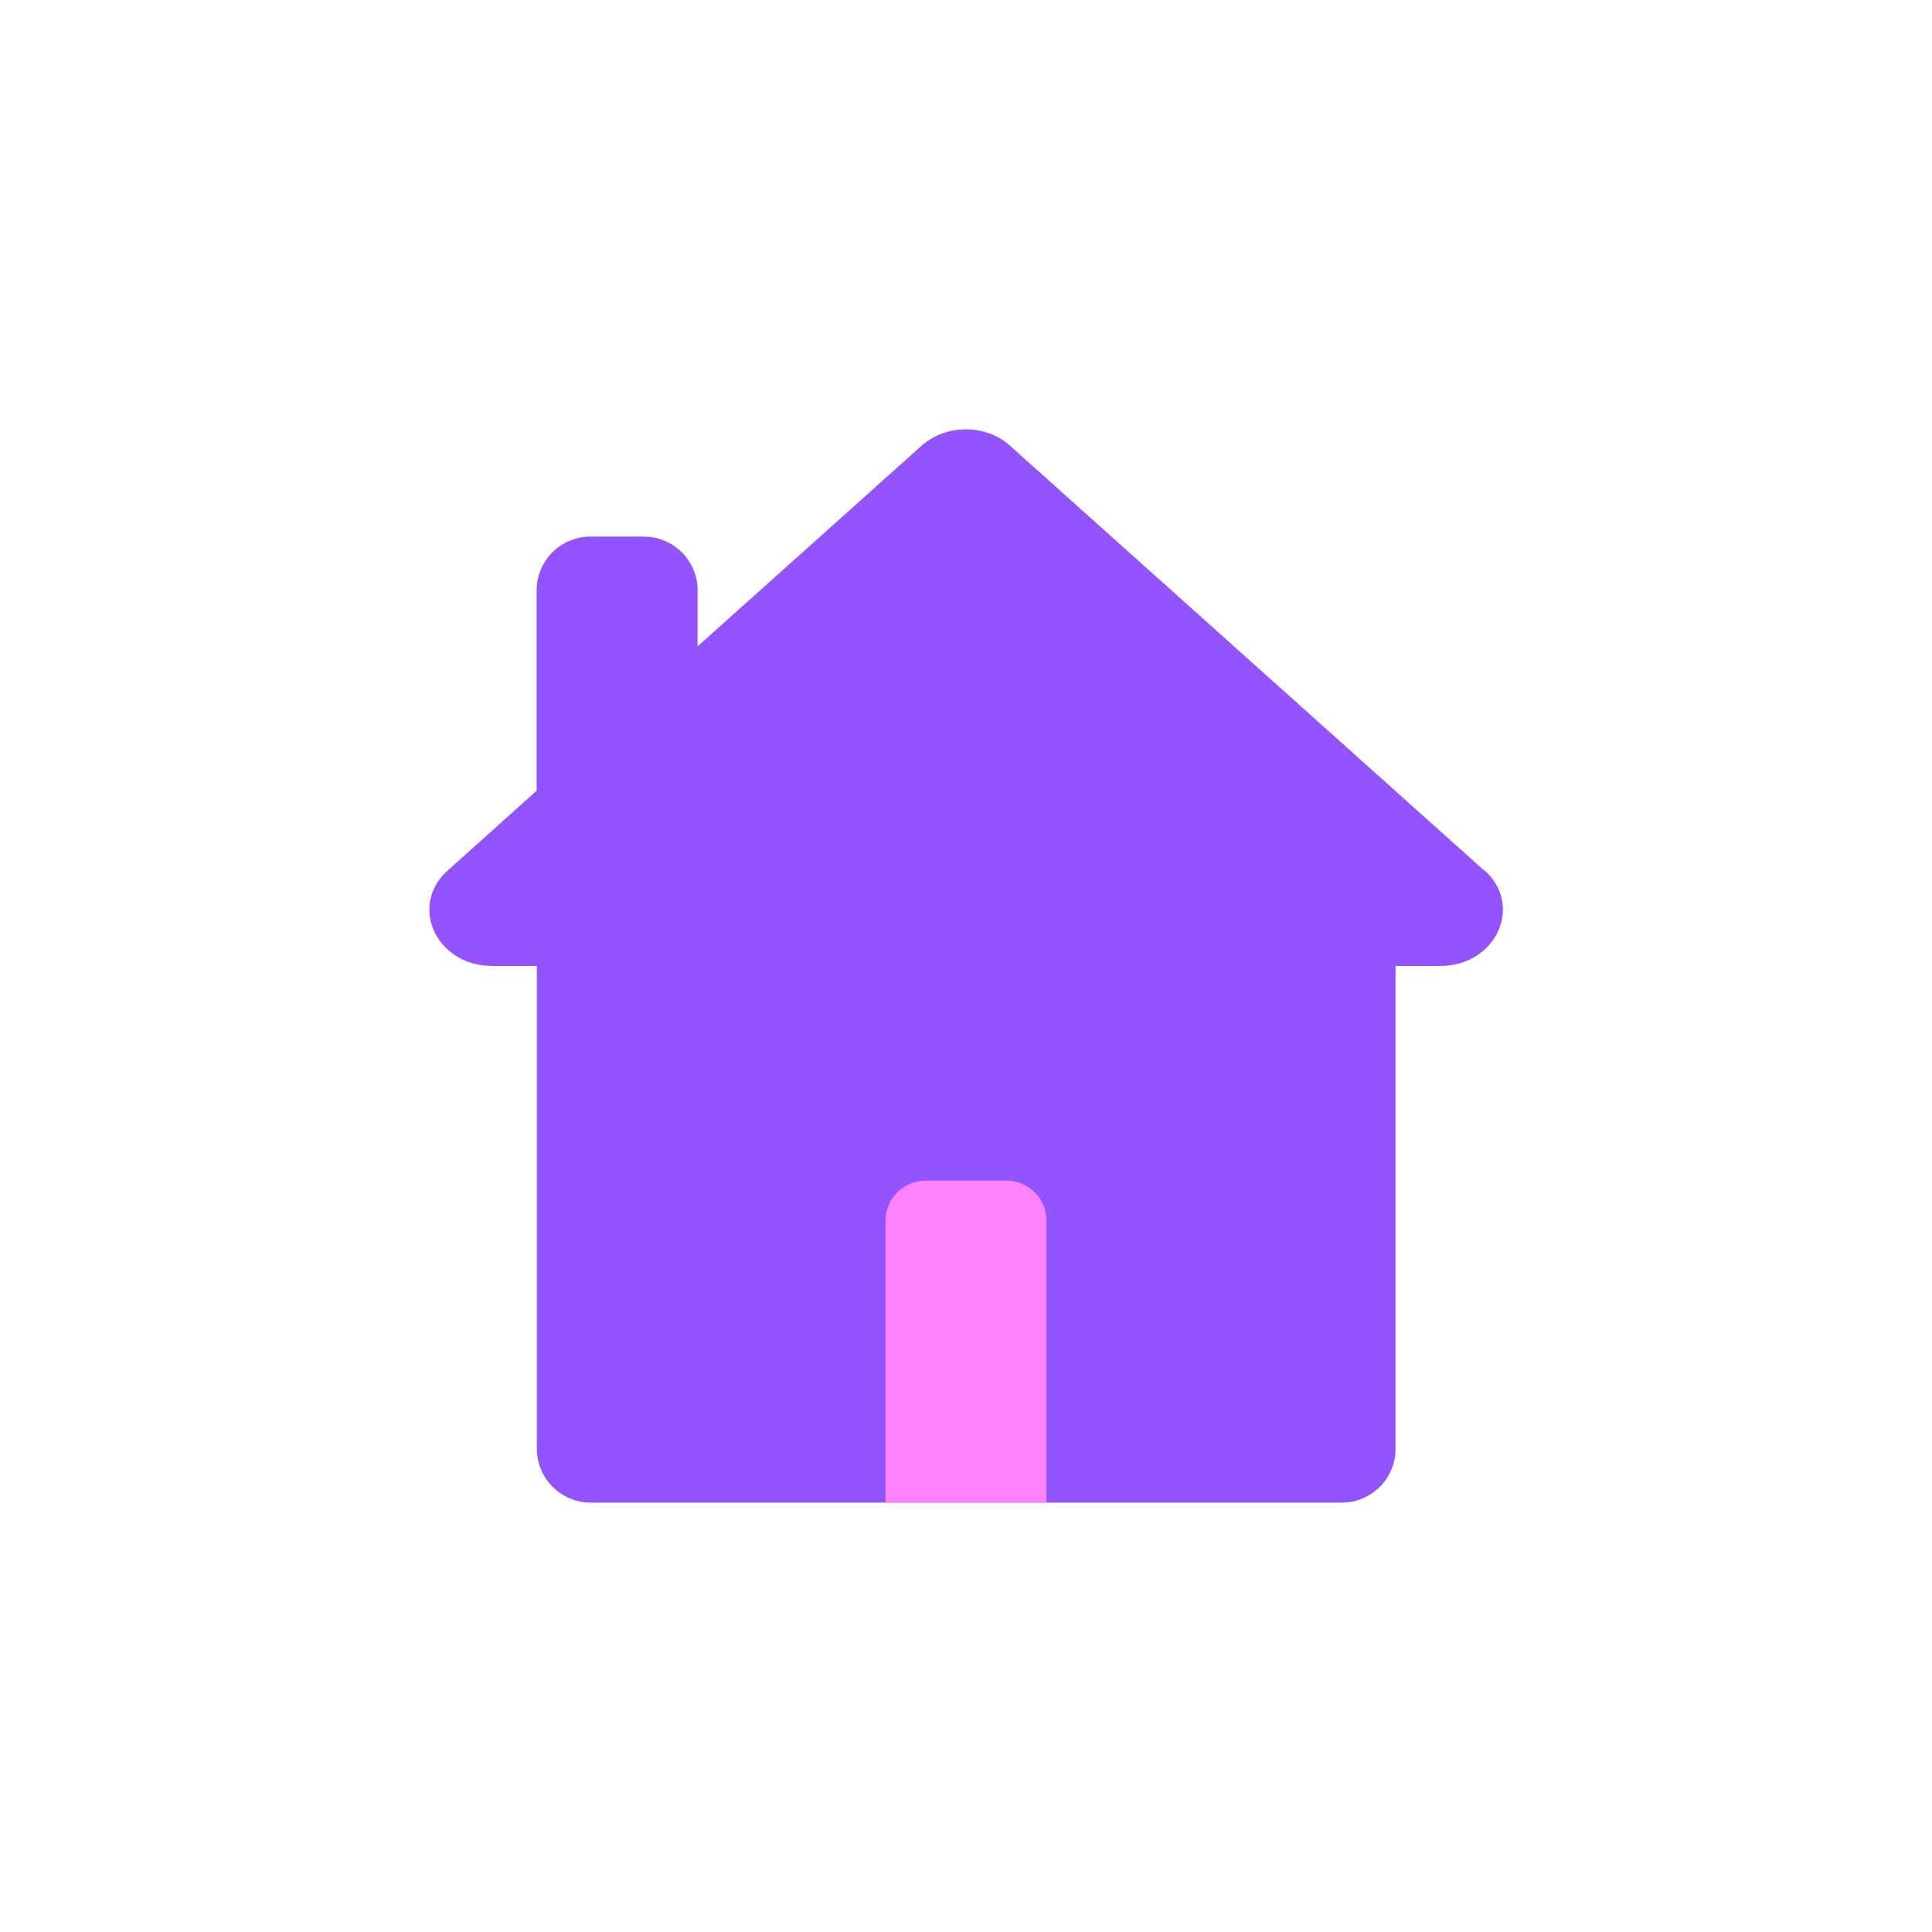 <svg width="72" height="72" viewBox="0 0 72 72" fill="none" xmlns="http://www.w3.org/2000/svg">
<path d="M55.308 32.438L37.638 16.608C36.728 15.797 35.258 15.797 34.348 16.608L25.998 24.087V21.997C25.998 20.898 25.098 19.997 23.998 19.997H21.998C20.898 19.997 19.998 20.898 19.998 21.997V29.468L16.688 32.438C15.218 33.748 16.258 35.998 18.338 35.998H20.008V53.998C20.008 55.097 20.908 55.998 22.008 55.998H50.008C51.108 55.998 52.008 55.097 52.008 53.998V35.998H53.678C55.748 35.998 56.788 33.748 55.328 32.438H55.308Z" fill="#9254FF"/>
<path d="M34.5 43.997H37.5C38.33 43.997 39 44.667 39 45.497V55.997H33V45.497C33 44.667 33.67 43.997 34.5 43.997Z" fill="#FF83FF"/>
</svg>
